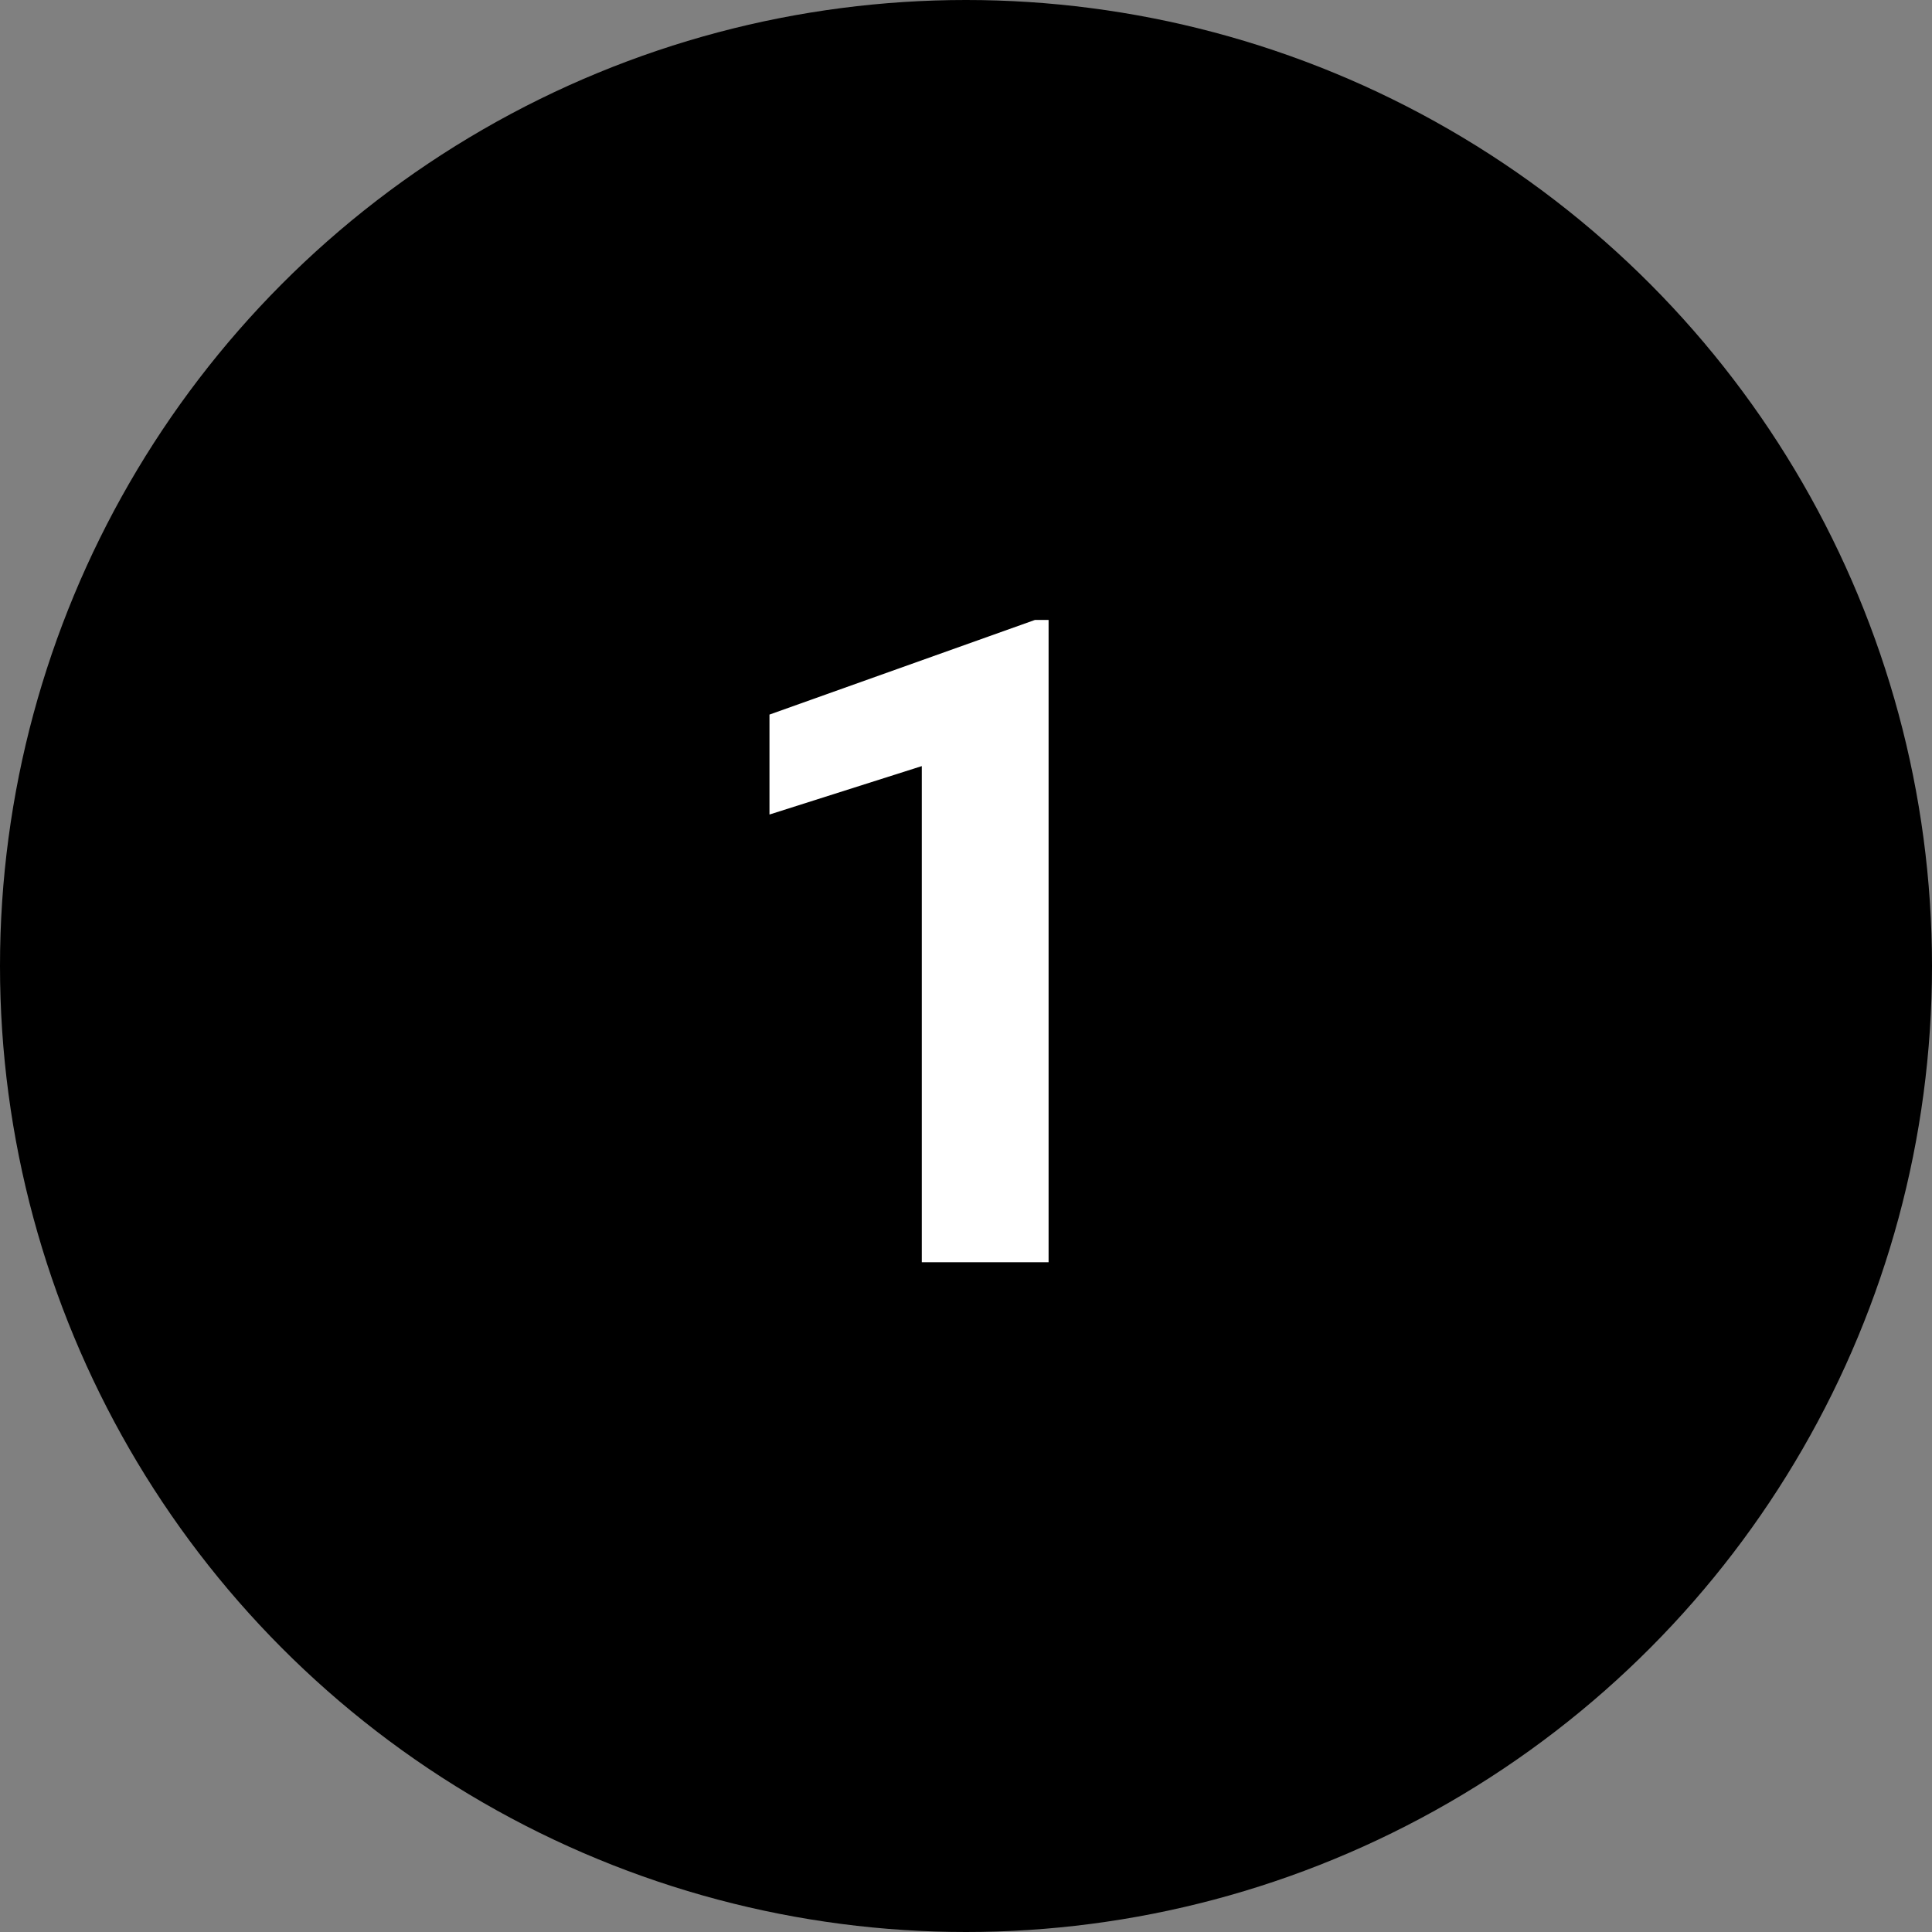 <svg width="75" height="75" viewBox="0 0 75 75" fill="none" xmlns="http://www.w3.org/2000/svg">
<rect x="0" y="0" width="75" height="75" fill="#808080" stroke="none"/>
<circle cx="37.5" cy="37.5" r="37.5" fill="black"/>
<path d="M40.706 24.066V49H35.784V29.74L29.871 31.62V27.74L40.176 24.066H40.706Z" fill="white"/>
</svg>
